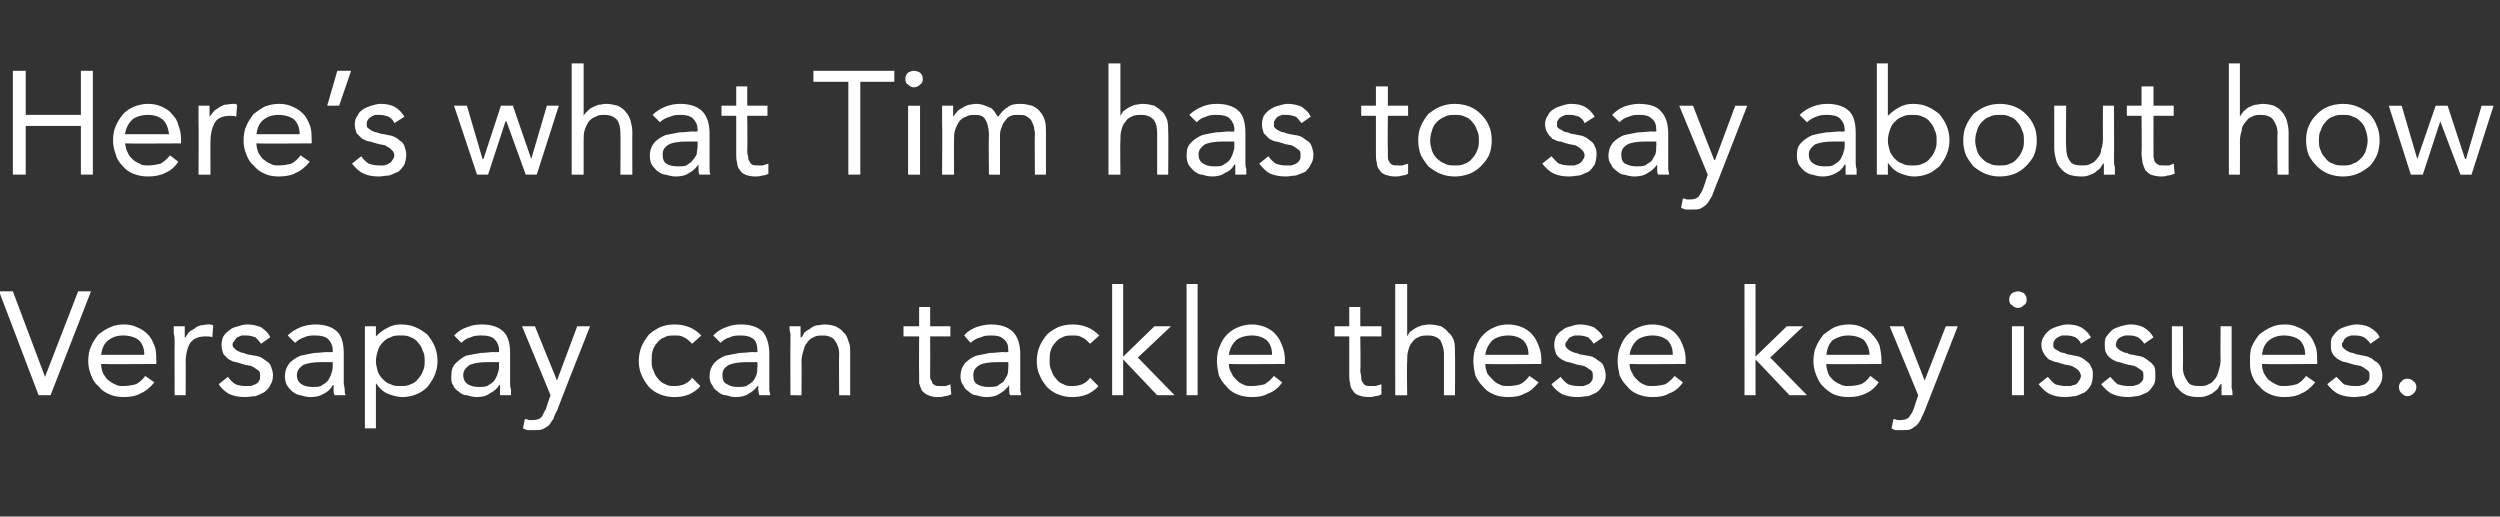 <?xml version="1.0" standalone="no"?><!DOCTYPE svg PUBLIC "-//W3C//DTD SVG 1.1//EN" "http://www.w3.org/Graphics/SVG/1.1/DTD/svg11.dtd"><svg xmlns="http://www.w3.org/2000/svg" version="1.1" width="272px" height="56.2px" viewBox="0 -3 272 56.2" style="top:-3px"><rect x="0" y="-3" width="272" height="56.2" fill="#333333" stroke="none"/><desc>Here s what Tim has to say about how Versapay can tackle these key issues</desc><defs/><g id="Polygon64690"><path d="m-.1 28.7h1.5L4.9 38l3.6-9.3h1.4L5.5 40H4.2L-.1 28.7zm16.9 9.9c-.5.6-1 1-1.5 1.2c-.5.3-1.2.4-1.9.4c-.5 0-1.1-.1-1.5-.3c-.5-.2-.9-.5-1.2-.9c-.4-.3-.6-.7-.8-1.2c-.2-.5-.3-1-.3-1.5c0-.6.1-1.2.3-1.6c.2-.5.5-.9.8-1.3c.4-.3.8-.6 1.3-.8c.4-.2.9-.3 1.5-.3c.5 0 1 .1 1.4.3c.5.2.8.4 1.2.8c.3.3.5.7.7 1.2c.2.5.2 1 .2 1.6c.04.04 0 .4 0 .4c0 0-6.01.04-6 0c0 .4.1.7.2 1c.2.3.3.5.5.7c.3.2.5.4.8.5c.3.2.6.2.9.2c.6 0 1-.1 1.4-.2c.4-.2.7-.5 1-.9l1 .7zm-1.1-3c0-.7-.2-1.2-.6-1.6c-.4-.3-1-.5-1.7-.5c-.7 0-1.2.2-1.6.5c-.5.4-.7.9-.8 1.6h4.7zm3.3-1.3c0-.4 0-.7-.1-1v-.8h1.2v1.2h.1c0-.1.2-.3.3-.5c.2-.2.4-.3.6-.4c.2-.2.4-.3.7-.4c.3 0 .5-.1.9-.1h.2c.1 0 .2.1.3.1l-.1 1.3c-.2-.1-.4-.1-.7-.1c-.8 0-1.3.2-1.7.7c-.3.5-.5 1.2-.5 2.1c.02-.05 0 3.6 0 3.6H19s-.02-5.71 0-5.7zm5.8 3.7c.2.3.5.6.8.8c.3.1.6.2 1.1.2h.6c.2-.1.3-.1.5-.2c.2-.1.3-.2.4-.4c.1-.1.1-.3.1-.5c0-.2 0-.4-.1-.5c-.1-.1-.2-.2-.4-.3c-.1-.1-.3-.2-.5-.3c-.2 0-.4-.1-.6-.1l-1-.3c-.3 0-.6-.2-.8-.3c-.3-.2-.4-.4-.6-.6c-.1-.3-.2-.6-.2-1c0-.3.1-.7.2-.9c.2-.3.4-.5.7-.7c.2-.2.5-.3.9-.4c.3-.1.6-.2 1-.2c.5 0 1 .1 1.5.3c.4.3.8.6 1 1.1l-1 .7c-.2-.3-.4-.5-.6-.7c-.3-.1-.6-.2-1-.2h-.5c-.2.1-.3.1-.5.2c-.1.1-.2.2-.3.4c-.1.1-.2.2-.2.4c0 .2.1.3.2.4c.1.1.2.2.4.3c.2.1.4.2.6.2c.2.1.5.2.7.2c.4.1.7.1 1 .2c.3.1.5.3.8.5c.2.1.4.3.5.6c.1.3.2.6.2.9c0 .5-.1.8-.3 1.1c-.1.3-.4.6-.7.8c-.2.1-.6.3-.9.4c-.4 0-.7.1-1.1.1c-.7 0-1.2-.1-1.7-.3c-.4-.2-.9-.6-1.2-1.1l1-.8zm6.5-4.5c.4-.4.9-.7 1.4-.9c.5-.2 1.1-.3 1.6-.3c1.1 0 1.9.3 2.4.8c.5.5.7 1.3.7 2.4v3.2c0 .2.1.4.1.7c0 .2 0 .4.1.6h-1.2c-.1-.2-.1-.4-.1-.6v-.5h-.1c-.2.4-.5.7-.9.9c-.5.3-.9.4-1.5.4c-.4 0-.8-.1-1.1-.2c-.3 0-.6-.2-.9-.4c-.2-.2-.4-.4-.6-.7c-.1-.2-.2-.6-.2-.9c0-.7.2-1.1.5-1.5c.3-.3.7-.6 1.2-.8c.4-.1 1-.2 1.5-.3c.5 0 1.1-.1 1.5-.1c.01.04.5 0 .5 0v-.2c0-.5-.2-.9-.5-1.2c-.3-.3-.8-.4-1.4-.4c-.4 0-.8 0-1.2.2c-.3.1-.7.3-1 .6l-.8-.8zm3.6 2.9c-.8 0-1.4.1-1.9.3c-.4.3-.7.6-.7 1.1c0 .5.2.8.5 1c.3.2.7.3 1.2.3c.3 0 .7 0 .9-.1c.3-.2.5-.3.7-.5c.2-.2.3-.5.4-.7c.1-.3.2-.6.2-.9v-.5h-1.3zm4.8-3.9h1.2v1.1s.04 0 0 0c.4-.4.8-.7 1.2-.9c.5-.3 1-.4 1.5-.4c.6 0 1.2.1 1.6.3c.5.2.9.5 1.3.8c.3.4.6.8.8 1.3c.2.5.3 1 .3 1.6c0 .5-.1 1-.3 1.5c-.2.5-.5.9-.8 1.3c-.3.3-.7.6-1.2.8c-.5.2-1 .3-1.5.3c-.6 0-1.2-.2-1.7-.4c-.6-.3-.9-.7-1.2-1.1c.04-.03 0 0 0 0v4.9h-1.2V32.5zm1.2 3.8c0 .4.1.7.2 1.1c.1.3.3.6.5.8c.3.3.5.5.9.6c.3.2.7.2 1.1.2c.4 0 .7 0 1.1-.2c.3-.1.6-.3.8-.6c.2-.2.4-.5.5-.8c.2-.4.2-.7.2-1.1c0-.4 0-.8-.2-1.1c-.1-.4-.3-.7-.5-.9c-.2-.3-.5-.5-.8-.6c-.4-.2-.7-.2-1.1-.2c-.4 0-.8 0-1.1.2c-.4.1-.6.3-.9.6c-.2.2-.4.5-.5.9c-.1.3-.2.7-.2 1.1zm8.5-2.8c.4-.4.8-.7 1.4-.9c.5-.2 1-.3 1.6-.3c1.1 0 1.9.3 2.4.8c.5.5.7 1.3.7 2.4v3.2c0 .2 0 .4.1.7v.6h-1.2v-1.1h-.1c-.2.4-.6.7-1 .9c-.4.3-.9.4-1.4.4c-.4 0-.8-.1-1.1-.2c-.4 0-.7-.2-.9-.4c-.3-.2-.5-.4-.6-.7c-.2-.2-.2-.6-.2-.9c0-.7.1-1.1.5-1.5c.3-.3.7-.6 1.1-.8c.5-.1 1-.2 1.6-.3c.5 0 1-.1 1.5-.1c-.01.04.5 0 .5 0c0 0-.03-.18 0-.2c0-.5-.2-.9-.5-1.2c-.3-.3-.8-.4-1.4-.4c-.4 0-.8 0-1.2.2c-.4.1-.7.3-1 .6l-.8-.8zm3.6 2.9c-.8 0-1.4.1-1.9.3c-.4.3-.7.6-.7 1.1c0 .5.2.8.5 1c.3.2.7.3 1.2.3c.3 0 .6 0 .9-.1c.3-.2.5-.3.7-.5c.2-.2.3-.5.4-.7c.1-.3.2-.6.2-.9c-.03-.02 0-.5 0-.5H53zm7.6 5.3c-.2.3-.3.6-.4.9c-.2.2-.3.5-.5.7c-.2.1-.4.3-.7.4c-.2.1-.6.1-.9.1h-.6c-.2 0-.4-.1-.6-.2l.2-1c.1 0 .3 0 .4.1h.5c.4 0 .7-.1.9-.3c.2-.3.3-.6.5-.9c-.02-.04.5-1.5.5-1.5l-3.1-7.5h1.4l2.4 5.9l2.2-5.9h1.4s-3.64 9.21-3.6 9.2zm14.7-7.3c-.3-.3-.6-.6-.9-.7c-.3-.2-.6-.2-1-.2c-.4 0-.8 0-1.1.2c-.3.1-.6.3-.8.6c-.2.2-.4.5-.5.9c-.1.3-.1.7-.1 1.1c0 .3 0 .7.2 1c.1.4.3.7.5.9c.2.3.5.5.8.6c.3.2.6.2 1 .2c.8 0 1.5-.3 1.9-.9l.9.9c-.3.4-.8.7-1.2.9c-.5.2-1 .3-1.6.3c-.6 0-1.1-.1-1.6-.3c-.5-.2-.9-.5-1.2-.8c-.3-.4-.6-.8-.8-1.3c-.2-.4-.3-1-.3-1.5c0-.6.1-1.1.3-1.6c.2-.5.5-.9.8-1.3c.3-.3.8-.6 1.2-.8c.5-.2 1-.3 1.6-.3c.6 0 1.1.1 1.6.3c.5.2.9.5 1.3.9l-1 .9zm2.3-.9c.4-.4.8-.7 1.4-.9c.5-.2 1-.3 1.6-.3c1.1 0 1.9.3 2.4.8c.4.5.7 1.3.7 2.4v3.9c0 .2.1.4.1.6h-1.2c0-.2-.1-.4-.1-.6v-.5c-.3.4-.6.7-1 .9c-.4.3-.9.4-1.5.4c-.4 0-.7-.1-1-.2c-.4 0-.7-.2-.9-.4c-.3-.2-.5-.4-.6-.7c-.2-.2-.3-.6-.3-.9c0-.7.2-1.1.5-1.5c.3-.3.7-.6 1.2-.8c.5-.1 1-.2 1.6-.3c.5 0 1-.1 1.5-.1c-.03.04.4 0 .4 0c0 0 .05-.18 0-.2c0-.5-.1-.9-.4-1.2c-.4-.3-.8-.4-1.4-.4c-.4 0-.8 0-1.2.2c-.4.1-.7.3-1 .6l-.8-.8zm3.6 2.9c-.8 0-1.4.1-1.9.3c-.5.3-.7.6-.7 1.1c0 .5.1.8.5 1c.3.2.7.3 1.1.3c.4 0 .7 0 1-.1c.3-.2.5-.3.7-.5c.2-.2.3-.5.4-.7c.1-.3.1-.6.1-.9c.05-.02 0-.5 0-.5h-1.2zm4.8-2.1v-1c-.1-.3-.1-.5-.1-.8h1.2v1.2h.1c.1-.1.2-.3.3-.5c.2-.2.4-.3.6-.4c.2-.2.4-.3.7-.4c.3 0 .6-.1.9-.1c.5 0 .9.1 1.2.2c.4.2.7.4.9.7c.3.2.4.6.5.9c.2.4.2.8.2 1.3v4.6h-1.2s-.04-4.5 0-4.5c0-.6-.2-1.1-.5-1.5c-.2-.3-.7-.5-1.2-.5c-.5 0-.8 0-1.1.2c-.3.1-.5.3-.7.6c-.2.2-.3.5-.4.9c-.1.3-.2.7-.2 1.2c.03-.05 0 3.6 0 3.6H86s-.02-5.71 0-5.7zm17.4-.7h-2.2s.02 3.71 0 3.7v.7c0 .2.1.4.2.5c0 .2.1.3.3.4c.1.1.4.1.6.1h.6c.2-.1.4-.1.5-.2l.1 1.1c-.2.1-.5.2-.7.2c-.3.1-.5.1-.8.1c-.4 0-.8-.1-1-.2c-.3-.1-.5-.3-.7-.5c-.1-.2-.2-.5-.3-.8v-1c-.03-.02 0-4.1 0-4.1h-1.7v-1.1h1.7v-2.1h1.2v2.1h2.2v1.1zm1.5-.1c.3-.4.8-.7 1.3-.9c.6-.2 1.1-.3 1.6-.3c1.1 0 1.9.3 2.4.8c.5.5.8 1.3.8 2.4v3.9c0 .2.1.4.1.6h-1.2c-.1-.2-.1-.4-.1-.6v-.5c-.3.4-.6.7-1 .9c-.4.3-.9.4-1.5.4c-.4 0-.7-.1-1.1-.2c-.3 0-.6-.2-.8-.4c-.3-.2-.5-.4-.6-.7c-.2-.2-.3-.6-.3-.9c0-.7.2-1.1.5-1.5c.3-.3.7-.6 1.2-.8l1.5-.3c.6 0 1.1-.1 1.5-.1c.05.04.5 0 .5 0c0 0 .03-.18 0-.2c0-.5-.1-.9-.5-1.2c-.3-.3-.7-.4-1.3-.4c-.4 0-.8 0-1.2.2c-.4.1-.8.3-1.1.6l-.7-.8zm3.6 2.9c-.8 0-1.5.1-1.9.3c-.5.3-.7.6-.7 1.1c0 .5.1.8.4 1c.4.2.7.3 1.2.3c.4 0 .7 0 1-.1c.2-.2.5-.3.7-.5c.1-.2.3-.5.4-.7c.1-.3.1-.6.1-.9c.03-.02 0-.5 0-.5h-1.2zm10.1-2c-.3-.3-.6-.6-.9-.7c-.3-.2-.6-.2-1-.2c-.4 0-.8 0-1.1.2c-.3.1-.6.3-.8.6c-.2.2-.4.5-.5.9c-.1.3-.1.7-.1 1.1c0 .3 0 .7.2 1c.1.4.3.7.5.9c.2.3.5.5.8.6c.3.2.6.2 1 .2c.8 0 1.5-.3 1.9-.9l.9.9c-.3.4-.8.7-1.2.9c-.5.2-1.1.3-1.6.3c-.6 0-1.1-.1-1.6-.3c-.5-.2-.9-.5-1.2-.8c-.3-.4-.6-.8-.8-1.3c-.2-.4-.3-1-.3-1.5c0-.6.1-1.1.3-1.6c.2-.5.5-.9.8-1.3c.3-.3.8-.6 1.2-.8c.5-.2 1-.3 1.6-.3c.6 0 1.1.1 1.6.3c.5.2.9.5 1.3.9l-1 .9zm2.4-6.5h1.2v7.9l3.4-3.3h1.8l-3.6 3.4l4 4.1h-1.9l-3.7-3.9v3.9H121V27.9zm8.1 0h1.2V40h-1.2V27.9zm10.4 10.7c-.4.6-.9 1-1.5 1.2c-.5.3-1.1.4-1.8.4c-.6 0-1.1-.1-1.6-.3c-.5-.2-.9-.5-1.2-.9c-.3-.3-.6-.7-.8-1.2c-.1-.5-.2-1-.2-1.5c0-.6.1-1.2.3-1.6c.2-.5.4-.9.8-1.3c.3-.3.7-.6 1.2-.8c.5-.2 1-.3 1.5-.3c.5 0 1 .1 1.5.3c.4.2.8.4 1.1.8c.3.3.5.7.7 1.2c.2.5.3 1 .3 1.6c-.03.04 0 .4 0 .4c0 0-6.07.04-6.1 0c0 .4.1.7.3 1c.1.3.3.5.5.7c.2.2.4.4.7.5c.3.2.6.2 1 .2c.5 0 1-.1 1.4-.2c.3-.2.7-.5 1-.9l.9.7zm-1.1-3c0-.7-.2-1.2-.6-1.6c-.4-.3-.9-.5-1.6-.5c-.7 0-1.3.2-1.7.5c-.4.4-.7.9-.8 1.6h4.7zm11.9-2H148s.05 3.71 0 3.7c0 .3.1.5.1.7c0 .2 0 .4.1.5c.1.2.2.3.3.4c.2.1.4.1.7.1h.5c.2-.1.4-.1.6-.2v1.1c-.2.1-.4.2-.7.2c-.3.1-.5.1-.7.1c-.5 0-.8-.1-1.1-.2c-.3-.1-.5-.3-.6-.5c-.2-.2-.3-.5-.3-.8c-.1-.3-.1-.6-.1-1v-4.1h-1.6v-1.1h1.6v-2.1h1.2v2.1h2.3v1.1zm1.5-5.7h1.3v5.7s-.01-.05 0 0c.1-.2.2-.3.3-.5c.2-.1.4-.3.6-.4c.2-.1.4-.2.7-.3c.2 0 .5-.1.8-.1c.5 0 .9.1 1.3.2c.3.2.6.4.8.7c.3.2.5.6.6.9c.1.4.1.8.1 1.3c.03-.02 0 4.6 0 4.6h-1.2v-4.5c0-.6-.2-1.1-.4-1.5c-.3-.3-.7-.5-1.3-.5c-.4 0-.8 0-1.1.2c-.3.1-.5.3-.7.6c-.2.2-.3.5-.4.9c-.1.3-.1.7-.1 1.2c-.05-.05 0 3.6 0 3.6h-1.3V27.9zm15.6 10.7c-.5.6-.9 1-1.5 1.2c-.5.3-1.1.4-1.8.4c-.6 0-1.2-.1-1.6-.3c-.5-.2-.9-.5-1.2-.9c-.3-.3-.6-.7-.8-1.2c-.1-.5-.2-1-.2-1.5c0-.6.1-1.2.3-1.6c.2-.5.4-.9.8-1.3c.3-.3.7-.6 1.2-.8c.4-.2 1-.3 1.5-.3c.5 0 1 .1 1.5.3c.4.2.8.4 1.1.8c.3.3.5.7.7 1.2c.2.5.3 1 .3 1.6c-.04.04 0 .4 0 .4c0 0-6.09.04-6.1 0c0 .4.1.7.2 1c.2.3.4.5.6.7c.2.2.4.4.7.5c.3.2.6.2 1 .2c.5 0 1-.1 1.3-.2c.4-.2.7-.5 1-.9l1 .7zm-1.1-3c0-.7-.2-1.2-.6-1.6c-.4-.3-.9-.5-1.6-.5c-.7 0-1.3.2-1.7.5c-.4.4-.7.9-.8 1.6h4.7zm3.5 2.4c.2.3.5.6.8.8c.3.1.6.2 1.1.2h.6c.2-.1.3-.1.5-.2c.2-.1.3-.2.4-.4c.1-.1.1-.3.1-.5c0-.2 0-.4-.1-.5c-.1-.1-.2-.2-.4-.3c-.1-.1-.3-.2-.5-.3c-.2 0-.4-.1-.6-.1l-1-.3c-.3 0-.6-.2-.8-.3c-.3-.2-.5-.4-.6-.6c-.1-.3-.2-.6-.2-1c0-.3.1-.7.2-.9c.2-.3.4-.5.7-.7c.2-.2.5-.3.9-.4c.3-.1.6-.2 1-.2c.5 0 1 .1 1.5.3c.4.3.8.6 1 1.1l-1 .7c-.2-.3-.4-.5-.6-.7c-.3-.1-.6-.2-1-.2h-.5c-.2.1-.3.1-.5.2c-.1.1-.2.2-.3.4c-.1.1-.2.2-.2.4c0 .2.1.3.2.4c.1.1.2.2.4.3c.2.1.4.2.6.2c.2.1.5.2.7.2c.4.1.7.1 1 .2c.3.1.5.3.8.5c.2.1.4.3.5.6c.1.3.2.6.2.9c0 .5-.1.8-.3 1.1c-.2.3-.4.6-.7.8c-.2.1-.6.3-.9.4c-.4 0-.7.1-1.1.1c-.7 0-1.2-.1-1.7-.3c-.4-.2-.9-.6-1.2-1.1l1-.8zm13.3.6c-.4.6-.9 1-1.5 1.2c-.5.3-1.1.4-1.8.4c-.6 0-1.1-.1-1.6-.3c-.5-.2-.9-.5-1.2-.9c-.3-.3-.6-.7-.8-1.2c-.1-.5-.2-1-.2-1.5c0-.6.1-1.2.3-1.6c.2-.5.4-.9.8-1.3c.3-.3.7-.6 1.2-.8c.5-.2 1-.3 1.5-.3c.5 0 1 .1 1.5.3c.4.2.8.4 1.1.8c.3.3.5.7.7 1.2c.2.5.3 1 .3 1.6c-.03.04 0 .4 0 .4c0 0-6.07.04-6.1 0c0 .4.1.7.3 1c.1.3.3.5.5.7c.2.2.4.4.7.5c.3.2.6.2 1 .2c.5 0 1-.1 1.4-.2c.3-.2.7-.5 1-.9l.9.7zm-1.1-3c0-.7-.2-1.2-.6-1.6c-.4-.3-.9-.5-1.6-.5c-.7 0-1.3.2-1.7.5c-.4.4-.7.9-.8 1.6h4.7zm7.8-7.7h1.2v7.9l3.4-3.3h1.8l-3.6 3.4l4 4.1h-1.9l-3.7-3.9v3.9h-1.2V27.9zm14.6 10.7c-.4.6-.9 1-1.4 1.2c-.6.3-1.2.4-1.9.4c-.6 0-1.1-.1-1.6-.3c-.4-.2-.8-.5-1.2-.9c-.3-.3-.5-.7-.7-1.2c-.2-.5-.3-1-.3-1.5c0-.6.1-1.2.3-1.6c.2-.5.5-.9.8-1.3c.4-.3.8-.6 1.2-.8c.5-.2 1-.3 1.6-.3c.5 0 1 .1 1.4.3c.4.2.8.4 1.1.8c.3.3.6.7.8 1.2c.1.5.2 1 .2 1.6c.02.04 0 .4 0 .4c0 0-6.03.04-6 0c0 .4.1.7.2 1c.1.3.3.5.5.7c.2.2.5.4.8.5c.3.2.6.2.9.2c.6 0 1-.1 1.4-.2c.4-.2.7-.5 1-.9l.9.7zm-1-3c0-.7-.3-1.2-.6-1.6c-.4-.3-1-.5-1.7-.5c-.7 0-1.2.2-1.7.5c-.4.4-.6.9-.7 1.6h4.7zm6 6.1c-.1.3-.3.6-.4.9c-.1.2-.3.5-.5.7c-.2.1-.4.3-.6.4c-.3.1-.6.1-1 .1h-.6c-.2 0-.3-.1-.5-.2l.2-1c.1 0 .2 0 .4.1h.4c.4 0 .7-.1.9-.3c.2-.3.4-.6.5-.9l.5-1.5l-3.1-7.5h1.5l2.3 5.9l2.3-5.9h1.3s-3.59 9.21-3.6 9.2zm9.5-9.2h1.3v7.5h-1.3v-7.5zm-.3-2.9c0-.3.1-.5.3-.7c.2-.1.4-.2.7-.2c.2 0 .4.1.6.2c.2.2.3.4.3.7c0 .3-.1.5-.3.6c-.2.2-.4.3-.6.3c-.3 0-.5-.1-.7-.3c-.2-.1-.3-.3-.3-.6zm4.2 8.4c.3.3.5.6.8.8c.3.1.7.2 1.1.2h.6c.2-.1.4-.1.6-.2c.1-.1.2-.2.3-.4c.1-.1.2-.3.2-.5c0-.2-.1-.4-.2-.5c0-.1-.2-.2-.3-.3c-.2-.1-.3-.2-.5-.3c-.2 0-.4-.1-.6-.1c-.4-.1-.7-.2-1-.3c-.3 0-.6-.2-.9-.3c-.2-.2-.4-.4-.5-.6c-.2-.3-.3-.6-.3-1c0-.3.1-.7.3-.9c.1-.3.4-.5.6-.7c.3-.2.6-.3.9-.4c.3-.1.7-.2 1-.2c.6 0 1.1.1 1.5.3c.5.3.8.6 1.1 1.1l-1.1.7c-.1-.3-.3-.5-.6-.7c-.2-.1-.6-.2-.9-.2h-.6c-.1.1-.3.1-.4.2c-.2.1-.3.2-.4.4c-.1.1-.1.2-.1.4c0 .2 0 .3.1.4c.1.1.3.2.5.3c.1.1.3.2.6.2c.2.1.4.2.7.2c.3.1.6.1.9.2c.3.1.6.3.8.5c.2.1.4.3.5.6c.2.3.2.6.2.9c0 .5-.1.8-.2 1.1c-.2.3-.4.6-.7.8c-.3.1-.6.3-1 .4c-.3 0-.7.1-1.1.1c-.6 0-1.2-.1-1.6-.3c-.5-.2-.9-.6-1.3-1.1l1-.8zm6.8 0c.3.3.5.6.8.8c.3.1.7.2 1.2.2h.5c.2-.1.4-.1.6-.2c.1-.1.3-.2.4-.4c.1-.1.1-.3.1-.5c0-.2 0-.4-.1-.5c-.1-.1-.2-.2-.4-.3c-.1-.1-.3-.2-.5-.3c-.2 0-.4-.1-.6-.1c-.4-.1-.7-.2-1-.3c-.3 0-.6-.2-.8-.3c-.3-.2-.5-.4-.6-.6c-.2-.3-.2-.6-.2-1c0-.3 0-.7.2-.9c.2-.3.4-.5.6-.7c.3-.2.6-.3.9-.4c.4-.1.7-.2 1.1-.2c.5 0 1 .1 1.4.3c.5.3.8.6 1.1 1.1l-1 .7c-.2-.3-.4-.5-.7-.7c-.2-.1-.5-.2-.9-.2h-.5c-.2.1-.4.1-.5.2c-.2.1-.3.2-.4.4c0 .1-.1.2-.1.4c0 .2.1.3.2.4c.1.1.2.2.4.3c.2.1.4.2.6.2c.2.1.4.2.7.2c.3.1.6.1.9.2c.3.1.6.3.8.5c.2.1.4.3.6.6c.1.3.1.6.1.9c0 .5 0 .8-.2 1.1c-.2.3-.4.6-.7.8c-.3.1-.6.3-1 .4c-.3 0-.7.1-1 .1c-.7 0-1.2-.1-1.7-.3c-.5-.2-.9-.6-1.3-1.1l1-.8zm13.2.2v1c.1.3.1.6.1.8h-1.2v-1.2h-.1c-.1.1-.2.3-.3.5c-.2.2-.4.3-.6.5c-.2.1-.4.2-.7.3c-.3.1-.6.1-.9.1c-.5 0-.9-.1-1.2-.2c-.4-.2-.7-.4-.9-.7c-.3-.2-.4-.5-.5-.9c-.2-.4-.2-.8-.2-1.3v-4.6h1.2s.03 4.51 0 4.5c0 .6.2 1.1.5 1.5c.2.4.7.5 1.2.5c.5 0 .8 0 1.1-.2c.3-.1.5-.3.7-.6c.2-.2.3-.5.4-.9c.1-.3.2-.7.2-1.1c-.03-.04 0-3.7 0-3.7h1.2v5.7zm9.1.4c-.5.6-1 1-1.5 1.2c-.5.3-1.2.4-1.9.4c-.5 0-1.1-.1-1.5-.3c-.5-.2-.9-.5-1.2-.9c-.4-.3-.6-.7-.8-1.2c-.2-.5-.2-1-.2-1.5c0-.6 0-1.2.2-1.6c.2-.5.5-.9.8-1.3c.4-.3.8-.6 1.3-.8c.4-.2.9-.3 1.5-.3c.5 0 1 .1 1.4.3c.5.2.8.4 1.2.8c.3.3.5.7.7 1.2c.2.5.2 1 .2 1.6c.04.04 0 .4 0 .4c0 0-6.01.04-6 0c0 .4.1.7.2 1c.2.3.3.5.5.7c.3.2.5.4.8.5c.3.2.6.2.9.2c.6 0 1-.1 1.4-.2c.4-.2.7-.5 1-.9l1 .7zm-1.1-3c0-.7-.2-1.2-.6-1.6c-.4-.3-1-.5-1.7-.5c-.7 0-1.2.2-1.6.5c-.5.4-.7.9-.8 1.6h4.7zm3.4 2.4l.8.8c.3.1.7.2 1.2.2h.5c.2-.1.4-.1.6-.2c.1-.1.3-.2.4-.4c.1-.1.1-.3.1-.5c0-.2 0-.4-.1-.5c-.1-.1-.2-.2-.4-.3c-.1-.1-.3-.2-.5-.3c-.2 0-.4-.1-.6-.1l-1-.3c-.3 0-.6-.2-.8-.3c-.3-.2-.5-.4-.6-.6c-.2-.3-.2-.6-.2-1c0-.3 0-.7.2-.9c.2-.3.4-.5.6-.7c.3-.2.6-.3.9-.4c.4-.1.7-.2 1.1-.2c.5 0 1 .1 1.4.3c.5.3.9.6 1.1 1.1l-1 .7c-.2-.3-.4-.5-.7-.7c-.2-.1-.5-.2-.9-.2h-.5c-.2.1-.4.1-.5.2c-.1.1-.3.2-.3.4c-.1.1-.2.2-.2.4c0 .2.1.3.2.4c.1.1.2.2.4.3c.2.1.4.2.6.2c.2.1.5.2.7.2c.3.1.6.1.9.2c.3.1.6.3.8.5c.3.1.4.3.6.6c.1.3.2.6.2.9c0 .5-.1.8-.3 1.1c-.2.3-.4.6-.7.8c-.3.1-.6.3-.9.4c-.4 0-.8.1-1.1.1c-.7 0-1.2-.1-1.7-.3c-.5-.2-.9-.6-1.3-1.1l1-.8zm7.7.2c.3 0 .5.1.7.3c.2.1.3.4.3.6c0 .3-.1.5-.3.7c-.2.2-.4.3-.7.3c-.2 0-.4-.1-.6-.3c-.2-.2-.3-.4-.3-.7c0-.2.1-.5.3-.6c.1-.2.4-.3.6-.3z" stroke="none" fill="#ffffff"/></g><g id="Polygon64689"><path d="m1.4 4.7h1.4v4.8h6V4.7h1.3V16H8.8v-5.3h-6v5.3H1.4V4.7zm18 9.9c-.4.6-.9 1-1.4 1.2c-.6.3-1.2.4-1.9.4c-.6 0-1.1-.1-1.6-.3c-.5-.2-.9-.5-1.2-.9c-.3-.3-.6-.7-.7-1.2c-.2-.5-.3-1-.3-1.5c0-.6.1-1.2.3-1.6c.2-.5.5-.9.8-1.3c.3-.3.7-.6 1.2-.8c.5-.2 1-.3 1.5-.3c.6 0 1 .1 1.5.3c.4.2.8.4 1.1.8c.3.3.6.7.7 1.2c.2.5.3 1 .3 1.6v.4s-6.05.04-6.1 0c.1.4.1.7.3 1c.1.3.3.5.5.7c.2.2.5.4.8.5c.2.2.6.2.9.2c.5 0 1-.1 1.4-.2c.3-.2.7-.5 1-.9l.9.7zm-1-3c-.1-.7-.3-1.2-.7-1.6c-.4-.3-.9-.5-1.6-.5c-.7 0-1.3.2-1.7.5c-.4.4-.7.9-.8 1.6h4.8zm3.2-1.3V8.5h1.2v1.2c.1-.1.2-.3.4-.5c.1-.2.3-.3.5-.4c.2-.2.5-.3.7-.4c.3 0 .6-.1.9-.1h.3c.1 0 .1.1.2.1l-.1 1.3c-.2-.1-.4-.1-.6-.1c-.8 0-1.4.2-1.7.7c-.3.5-.5 1.2-.5 2.1c-.02-.05 0 3.6 0 3.6h-1.3s.03-5.71 0-5.7zm12.1 4.3c-.5.6-1 1-1.5 1.2c-.5.3-1.2.4-1.9.4c-.6 0-1.1-.1-1.5-.3c-.5-.2-.9-.5-1.2-.9c-.4-.3-.6-.7-.8-1.2c-.2-.5-.3-1-.3-1.5c0-.6.1-1.2.3-1.6c.2-.5.5-.9.8-1.3c.4-.3.8-.6 1.2-.8c.5-.2 1-.3 1.6-.3c.5 0 1 .1 1.4.3c.5.2.8.4 1.2.8c.3.3.5.7.7 1.2c.2.5.2 1 .2 1.6c.04.04 0 .4 0 .4c0 0-6.01.04-6 0c0 .4.1.7.2 1c.2.3.3.5.5.7c.3.2.5.4.8.5c.3.2.6.2.9.2c.6 0 1-.1 1.4-.2c.4-.2.7-.5 1-.9l1 .7zm-1.1-3c0-.7-.2-1.2-.6-1.6c-.4-.3-1-.5-1.7-.5c-.7 0-1.2.2-1.6.5c-.5.4-.7.9-.8 1.6h4.7zm4.3-3.1h-1.3l1.1-3.8h1.5l-1.3 3.8zm2.4 5.5c.2.3.5.6.8.8c.3.1.7.2 1.1.2h.6c.2-.1.4-.1.5-.2c.2-.1.3-.2.4-.4c.1-.1.2-.3.2-.5c0-.2-.1-.4-.2-.5l-.3-.3c-.2-.1-.4-.2-.5-.3c-.2 0-.4-.1-.6-.1c-.4-.1-.7-.2-1-.3c-.4 0-.6-.2-.9-.3l-.6-.6c-.1-.3-.2-.6-.2-1c0-.3.1-.7.3-.9c.1-.3.3-.5.6-.7c.3-.2.6-.3.9-.4c.3-.1.7-.2 1-.2c.6 0 1.1.1 1.5.3c.5.3.8.6 1.1 1.1l-1.1.7c-.1-.3-.3-.5-.6-.7c-.3-.1-.6-.2-1-.2h-.5c-.2.1-.3.1-.4.2c-.2.1-.3.2-.4.4c-.1.1-.1.2-.1.4c0 .2 0 .3.1.4c.1.1.3.2.4.3c.2.1.4.2.6.2c.3.1.5.2.8.2c.3.1.6.1.9.2c.3.1.6.3.8.5c.2.1.4.3.5.6c.1.3.2.6.2.9c0 .5-.1.8-.2 1.1c-.2.3-.4.6-.7.8c-.3.1-.6.3-1 .4c-.3 0-.7.1-1.1.1c-.6 0-1.2-.1-1.6-.3c-.5-.2-.9-.6-1.3-1.1l1-.8zm19.1 2h-1.2l-2.1-5.8h-.1L53.1 16h-1.2l-2.5-7.5h1.4l1.7 5.8h.1l1.9-5.8h1.3l2 5.8l1.7-5.8h1.3L58.4 16zm3.8-12.1h1.3v5.7s.03-.05 0 0c.1-.2.2-.3.4-.5c.1-.1.3-.3.5-.4c.2-.1.5-.2.7-.3c.3 0 .5-.1.8-.1c.5 0 .9.1 1.3.2c.4.2.7.4.9.7c.2.2.4.6.5.9c.1.4.2.8.2 1.3c-.02-.02 0 4.6 0 4.6h-1.3s.03-4.5 0-4.5c0-.6-.1-1.1-.4-1.5c-.3-.3-.7-.5-1.3-.5c-.4 0-.7 0-1 .2c-.3.1-.6.3-.8.6c-.1.2-.3.5-.4.9c-.1.3-.1.7-.1 1.2v3.6h-1.3V3.9zM71 9.5c.4-.4.9-.7 1.4-.9c.5-.2 1.1-.3 1.6-.3c1.1 0 1.9.3 2.4.8c.5.5.8 1.3.8 2.4v3.9c0 .2 0 .4.1.6h-1.2c-.1-.2-.1-.4-.1-.6v-.5c-.3.4-.6.7-1 .9c-.4.3-.9.4-1.5.4c-.4 0-.7-.1-1.1-.2c-.3 0-.6-.2-.9-.4c-.2-.2-.4-.4-.6-.7c-.1-.2-.2-.6-.2-.9c0-.7.2-1.1.5-1.5c.3-.3.7-.6 1.2-.8l1.5-.3c.6 0 1.1-.1 1.5-.1c.03.04.5 0 .5 0v-.2c0-.5-.2-.9-.5-1.2c-.3-.3-.8-.4-1.3-.4c-.4 0-.8 0-1.2.2c-.4.1-.8.3-1.1.6l-.8-.8zm3.7 2.9c-.8 0-1.5.1-1.9.3c-.5.3-.7.6-.7 1.1c0 .5.1.8.4 1c.3.2.7.3 1.2.3c.4 0 .7 0 1-.1c.2-.2.5-.3.6-.5c.2-.2.4-.5.5-.7c0-.3.1-.6.1-.9v-.5h-1.2zm8.8-2.8h-2.2s.04 3.71 0 3.7c0 .3 0 .5.1.7c0 .2 0 .4.1.5c.1.2.2.3.3.4c.2.1.4.1.7.1h.5c.2-.1.4-.1.6-.2v1.1c-.2.1-.4.2-.7.2c-.3.1-.5.1-.7.1c-.5 0-.9-.1-1.1-.2c-.3-.1-.5-.3-.6-.5c-.2-.2-.3-.5-.3-.8c-.1-.3-.1-.6-.1-1V9.6h-1.6V8.5h1.6V6.4h1.2v2.1h2.2v1.1zm13.8-3.7h-3.7V16h-1.3V5.9h-3.8V4.7h8.8v1.2zm1.5 2.6h1.3v7.5h-1.3V8.5zm-.3-2.9c0-.3.1-.5.3-.7c.2-.1.4-.2.6-.2c.3 0 .5.1.7.2c.2.2.3.4.3.7c0 .3-.1.5-.3.6c-.2.2-.4.3-.7.3c-.2 0-.4-.1-.6-.3c-.2-.1-.3-.3-.3-.6zm4 4.7V8.5h1.2v1.2c.1-.1.2-.3.4-.5c.1-.2.3-.3.5-.4c.3-.2.5-.3.8-.4c.2 0 .5-.1.8-.1c.4 0 .8.1 1 .2c.3.1.5.2.7.3c.2.2.3.3.4.5c.1.2.2.3.3.4c.3-.4.6-.8 1-1c.3-.3.8-.4 1.4-.4c.5 0 .9.1 1.3.2c.4.2.7.4.9.7c.2.2.4.6.5 1c.1.3.1.8.1 1.3v4.5h-1.2s-.04-4.48 0-4.5c0-.2-.1-.5-.1-.7c-.1-.3-.2-.5-.3-.7c-.1-.2-.3-.3-.6-.5c-.2-.1-.5-.1-.9-.1c-.2 0-.5 0-.7.1c-.3.1-.5.3-.6.5c-.2.2-.3.4-.4.7c-.1.2-.2.5-.2.9v4.3h-1.2s-.05-4.24 0-4.2c0-.9-.2-1.5-.4-1.8c-.2-.4-.6-.5-1.1-.5c-.4 0-.7 0-1 .2c-.3.1-.6.3-.8.6c-.1.2-.3.5-.4.9c-.1.3-.1.7-.1 1.2c-.01-.05 0 3.6 0 3.6h-1.3s.04-5.71 0-5.7zm18.1-6.4h1.3v5.7s0-.05 0 0c.1-.2.2-.3.3-.5c.2-.1.4-.3.6-.4c.2-.1.4-.2.7-.3c.2 0 .5-.1.8-.1c.5 0 .9.1 1.3.2c.3.2.6.4.9.7c.2.2.4.6.5.9c.1.4.1.8.1 1.3c.04-.02 0 4.6 0 4.6h-1.2v-4.5c0-.6-.1-1.1-.4-1.5c-.3-.3-.7-.5-1.3-.5c-.4 0-.8 0-1.1.2c-.3.1-.5.3-.7.6c-.2.2-.3.5-.4.9c-.1.3-.1.7-.1 1.2c-.04-.05 0 3.6 0 3.6h-1.3V3.9zm8.8 5.6c.4-.4.9-.7 1.4-.9c.5-.2 1-.3 1.6-.3c1.1 0 1.9.3 2.4.8c.5.5.7 1.3.7 2.4v3.2c0 .2 0 .4.1.7v.6h-1.2v-1.1h-.1c-.2.4-.5.7-1 .9c-.4.3-.9.4-1.4.4c-.4 0-.8-.1-1.1-.2c-.4 0-.6-.2-.9-.4c-.2-.2-.4-.4-.6-.7c-.1-.2-.2-.6-.2-.9c0-.7.1-1.1.5-1.5c.3-.3.7-.6 1.2-.8c.4-.1.9-.2 1.5-.3c.5 0 1-.1 1.5-.1c0 .04.5 0 .5 0c0 0-.02-.18 0-.2c0-.5-.2-.9-.5-1.2c-.3-.3-.8-.4-1.4-.4c-.4 0-.8 0-1.2.2c-.4.1-.7.3-1 .6l-.8-.8zm3.6 2.9c-.8 0-1.4.1-1.9.3c-.4.3-.7.6-.7 1.1c0 .5.2.8.5 1c.3.2.7.3 1.2.3c.3 0 .7 0 .9-.1c.3-.2.5-.3.7-.5c.2-.2.3-.5.4-.7c.1-.3.2-.6.2-.9c-.02-.02 0-.5 0-.5H133zm5 1.6c.2.3.5.6.8.8c.3.1.6.2 1.1.2h.6c.2-.1.4-.1.5-.2c.2-.1.3-.2.4-.4c.1-.1.1-.3.1-.5c0-.2 0-.4-.1-.5c-.1-.1-.2-.2-.4-.3c-.1-.1-.3-.2-.5-.3c-.2 0-.4-.1-.6-.1c-.3-.1-.6-.2-1-.3c-.3 0-.6-.2-.8-.3l-.6-.6c-.1-.3-.2-.6-.2-1c0-.3.1-.7.2-.9c.2-.3.4-.5.7-.7c.3-.2.5-.3.9-.4c.3-.1.7-.2 1-.2c.5 0 1 .1 1.5.3c.4.3.8.6 1 1.1l-1 .7c-.2-.3-.4-.5-.6-.7c-.3-.1-.6-.2-1-.2h-.5c-.2.1-.3.1-.5.2c-.1.1-.2.2-.3.4c-.1.1-.1.2-.1.4c0 .2 0 .3.1.4c.1.1.2.2.4.3c.2.1.4.2.6.2c.3.1.5.2.7.2c.4.1.7.1 1 .2c.3.1.5.3.8.5c.2.1.4.3.5.6c.1.3.2.6.2.9c0 .5-.1.8-.3 1.1c-.1.3-.4.6-.6.8c-.3.1-.7.3-1 .4c-.4 0-.7.1-1.1.1c-.6 0-1.2-.1-1.7-.3c-.4-.2-.8-.6-1.2-1.1l1-.8zm15.2-4.4H151s-.04 3.71 0 3.7v.7c0 .2 0 .4.1.5c.1.2.2.3.3.4c.2.1.4.1.7.1h.5c.2-.1.4-.1.6-.2v1.1c-.2.1-.4.2-.7.2c-.2.1-.5.1-.7.1c-.5 0-.8-.1-1.1-.2c-.3-.1-.5-.3-.6-.5c-.2-.2-.3-.5-.3-.8c-.1-.3-.1-.6-.1-1V9.6h-1.6V8.5h1.6V6.4h1.3v2.1h2.2v1.1zm1.1 2.7c0-.6.1-1.2.3-1.6c.2-.5.5-.9.8-1.3c.4-.3.8-.6 1.3-.8c.5-.2 1-.3 1.6-.3c.5 0 1.1.1 1.6.3c.5.2.9.5 1.2.8c.4.4.7.8.9 1.3c.2.4.3 1 .3 1.6c0 .5-.1 1.1-.3 1.6c-.2.4-.5.8-.9 1.2c-.3.3-.7.6-1.2.8c-.5.2-1.1.3-1.6.3c-.6 0-1.1-.1-1.6-.3c-.5-.2-.9-.5-1.3-.8c-.3-.4-.6-.8-.8-1.2c-.2-.5-.3-1.1-.3-1.6zm1.3 0c0 .4.1.7.2 1.1c.1.3.3.6.5.8c.3.3.6.5.9.6c.3.2.7.2 1.1.2c.4 0 .7 0 1.1-.2c.3-.1.6-.3.8-.6c.2-.2.4-.5.5-.8c.2-.4.2-.7.2-1.1c0-.4 0-.8-.2-1.1c-.1-.4-.3-.7-.5-.9c-.2-.3-.5-.5-.8-.6c-.4-.2-.7-.2-1.1-.2c-.4 0-.8 0-1.1.2c-.3.1-.6.3-.9.6c-.2.2-.4.5-.5.9c-.1.3-.2.7-.2 1.1zm13.2 1.7c.3.3.5.6.8.8c.3.1.7.2 1.1.2h.6c.2-.1.4-.1.5-.2c.2-.1.3-.2.4-.4c.1-.1.2-.3.2-.5c0-.2-.1-.4-.2-.5l-.3-.3c-.2-.1-.3-.2-.5-.3c-.2 0-.4-.1-.6-.1c-.4-.1-.7-.2-1-.3c-.4 0-.6-.2-.9-.3c-.2-.2-.4-.4-.5-.6c-.2-.3-.3-.6-.3-1c0-.3.1-.7.3-.9c.1-.3.3-.5.6-.7c.3-.2.6-.3.9-.4c.3-.1.7-.2 1-.2c.6 0 1.1.1 1.5.3c.5.3.8.6 1.1 1.1l-1.1.7c-.1-.3-.3-.5-.6-.7c-.3-.1-.6-.2-.9-.2h-.6c-.1.1-.3.1-.4.2c-.2.1-.3.2-.4.4c-.1.1-.1.2-.1.4c0 .2 0 .3.1.4c.1.1.3.2.5.3c.1.1.3.2.6.2c.2.1.4.2.7.2c.3.1.6.1.9.2c.3.1.6.3.8.5c.2.1.4.3.5.6c.2.3.2.6.2.9c0 .5-.1.8-.2 1.1c-.2.3-.4.6-.7.8c-.3.1-.6.3-1 .4c-.3 0-.7.1-1.1.1c-.6 0-1.2-.1-1.6-.3c-.5-.2-.9-.6-1.3-1.1l1-.8zm6.6-4.5c.4-.4.8-.7 1.3-.9c.6-.2 1.1-.3 1.6-.3c1.2 0 2 .3 2.4.8c.5.5.8 1.3.8 2.4v3.9c0 .2.1.4.1.6h-1.2c-.1-.2-.1-.4-.1-.6v-.5c-.3.4-.6.7-1 .9c-.4.3-.9.4-1.5.4c-.4 0-.7-.1-1.1-.2c-.3 0-.6-.2-.8-.4c-.3-.2-.5-.4-.6-.7c-.2-.2-.3-.6-.3-.9c0-.7.2-1.1.5-1.5c.3-.3.7-.6 1.2-.8l1.5-.3c.6 0 1.1-.1 1.6-.1c-.05.04.4 0 .4 0c0 0 .03-.18 0-.2c0-.5-.1-.9-.5-1.2c-.3-.3-.7-.4-1.3-.4c-.4 0-.8 0-1.2.2c-.4.1-.7.3-1 .6l-.8-.8zm3.6 2.9c-.8 0-1.5.1-1.9.3c-.5.3-.7.6-.7 1.1c0 .5.1.8.4 1c.4.2.8.3 1.2.3c.4 0 .7 0 1-.1c.2-.2.5-.3.7-.5c.1-.2.3-.5.4-.7c.1-.3.1-.6.1-.9c.03-.02 0-.5 0-.5H179zm7.5 5.3c-.1.3-.2.6-.4.9c-.1.2-.3.5-.5.7c-.1.1-.4.3-.6.4c-.3.1-.6.1-1 .1h-.5c-.2 0-.4-.1-.6-.2l.2-1c.1 0 .2 0 .4.1h.4c.4 0 .7-.1.9-.3c.2-.3.4-.6.5-.9c.04-.04.5-1.5.5-1.5l-3.1-7.5h1.5l2.3 5.9h.1l2.2-5.9h1.3s-3.58 9.21-3.6 9.2zm9.3-8.2c.4-.4.9-.7 1.4-.9c.5-.2 1.1-.3 1.6-.3c1.1 0 1.9.3 2.4.8c.5.5.7 1.3.7 2.4v3.2c0 .2 0 .4.1.7v.6h-1.2v-1.1h-.1c-.2.4-.5.7-.9.9c-.5.3-1 .4-1.5.4c-.4 0-.8-.1-1.1-.2c-.3 0-.6-.2-.9-.4c-.2-.2-.4-.4-.6-.7c-.1-.2-.2-.6-.2-.9c0-.7.1-1.1.5-1.5c.3-.3.7-.6 1.2-.8c.4-.1.9-.2 1.5-.3c.5 0 1.1-.1 1.5-.1c.01.04.5 0 .5 0v-.2c0-.5-.2-.9-.5-1.2c-.3-.3-.8-.4-1.4-.4c-.4 0-.8 0-1.2.2c-.3.1-.7.3-1 .6l-.8-.8zm3.6 2.9c-.8 0-1.4.1-1.9.3c-.4.3-.7.6-.7 1.1c0 .5.2.8.5 1c.3.2.7.3 1.2.3c.3 0 .7 0 .9-.1c.3-.2.5-.3.7-.5c.2-.2.3-.5.4-.7c.1-.3.2-.6.2-.9v-.5h-1.3zm4.8-8.5h1.2v5.7s.04 0 0 0c.4-.4.8-.7 1.2-.9c.5-.3 1-.4 1.5-.4c.6 0 1.2.1 1.6.3c.5.2.9.5 1.3.8c.3.4.6.8.8 1.3c.2.5.3 1 .3 1.6c0 .5-.1 1-.3 1.5c-.2.5-.5.9-.8 1.3c-.4.3-.7.6-1.2.8c-.5.2-1 .3-1.5.3c-.7 0-1.2-.2-1.7-.4c-.6-.3-.9-.7-1.2-1.1c.04-.03 0 0 0 0v1.3h-1.2V3.9zm1.2 8.4c0 .4.1.7.2 1.1c.1.3.3.6.5.8c.3.3.5.5.9.6c.3.2.7.2 1.1.2c.4 0 .7 0 1.1-.2c.3-.1.6-.3.8-.6c.2-.2.4-.5.5-.8c.2-.4.2-.7.2-1.1c0-.4 0-.8-.2-1.1c-.1-.4-.3-.7-.5-.9c-.2-.3-.5-.5-.8-.6c-.4-.2-.7-.2-1.1-.2c-.4 0-.8 0-1.1.2c-.4.1-.6.3-.9.6c-.2.2-.4.5-.5.9c-.1.3-.2.7-.2 1.1zm8.2 0c0-.6.1-1.2.3-1.6c.2-.5.5-.9.8-1.3c.4-.3.8-.6 1.3-.8c.5-.2 1-.3 1.6-.3c.5 0 1.1.1 1.6.3c.5.2.9.5 1.2.8c.4.4.7.8.9 1.3c.2.4.3 1 .3 1.6c0 .5-.1 1.1-.3 1.6c-.2.4-.5.8-.9 1.2c-.3.3-.7.6-1.2.8c-.5.2-1.1.3-1.6.3c-.6 0-1.1-.1-1.6-.3c-.5-.2-.9-.5-1.3-.8c-.3-.4-.6-.8-.8-1.2c-.2-.5-.3-1.1-.3-1.6zm1.3 0c0 .4.1.7.2 1.1c.1.3.3.6.5.8c.3.3.5.5.9.6c.3.2.7.2 1.1.2c.4 0 .7 0 1.1-.2c.3-.1.6-.3.8-.6c.2-.2.4-.5.5-.8c.2-.4.2-.7.2-1.1c0-.4 0-.8-.2-1.1c-.1-.4-.3-.7-.5-.9c-.2-.3-.5-.5-.8-.6c-.4-.2-.7-.2-1.1-.2c-.4 0-.8 0-1.1.2c-.4.1-.6.3-.9.6c-.2.2-.4.5-.5.9c-.1.3-.2.7-.2 1.1zm15.1 1.9c0 .4 0 .7.1 1v.8h-1.2v-1.2h-.1c0 .1-.2.3-.3.5c-.2.2-.4.3-.6.5c-.2.1-.4.2-.7.3c-.3.1-.5.1-.8.1c-.5 0-1-.1-1.3-.2c-.4-.2-.7-.4-.9-.7c-.2-.2-.4-.5-.5-.9c-.1-.4-.2-.8-.2-1.3V8.5h1.3s-.05 4.51 0 4.5c0 .6.1 1.1.4 1.5c.2.4.7.5 1.3.5c.4 0 .7 0 1-.2c.3-.1.5-.3.7-.6c.2-.2.4-.5.4-.9c.1-.3.2-.7.2-1.1c-.02-.04 0-3.7 0-3.7h1.2s.03 5.72 0 5.7zm6.5-4.6h-2.2s-.01 3.71 0 3.7v.7c0 .2.1.4.1.5c.1.2.2.3.4.4c.1.1.3.1.6.1h.6c.2-.1.3-.1.5-.2l.1 1.1c-.3.1-.5.2-.8.2c-.2.1-.5.1-.7.1c-.4 0-.8-.1-1.1-.2c-.2-.1-.4-.3-.6-.5c-.1-.2-.2-.5-.3-.8c0-.3-.1-.6-.1-1c.04-.02 0-4.1 0-4.1h-1.6V8.5h1.6V6.4h1.3v2.1h2.2v1.1zm6-5.7h1.2v5.7s.05-.05.1 0c0-.2.2-.3.3-.5c.2-.1.3-.3.5-.4c.2-.1.5-.2.7-.3c.3 0 .6-.1.9-.1c.4 0 .9.1 1.2.2c.4.2.7.4.9.7c.2.2.4.6.5.9c.1.4.2.8.2 1.3v4.6h-1.2s-.05-4.5 0-4.5c0-.6-.2-1.1-.5-1.5c-.2-.3-.7-.5-1.3-.5c-.4 0-.7 0-1 .2c-.3.1-.5.3-.7.6c-.2.2-.4.5-.4.9c-.1.3-.2.7-.2 1.2c.02-.05 0 3.6 0 3.6h-1.2V3.9zm8.4 8.4c0-.6.1-1.2.3-1.6c.2-.5.5-.9.9-1.3c.3-.3.7-.6 1.2-.8c.5-.2 1.1-.3 1.6-.3c.6 0 1.1.1 1.6.3c.5.2.9.5 1.3.8c.4.4.6.8.8 1.3c.2.4.3 1 .3 1.6c0 .5-.1 1.1-.3 1.6c-.2.4-.4.8-.8 1.2c-.4.3-.8.6-1.3.8c-.5.2-1 .3-1.6.3c-.5 0-1.1-.1-1.6-.3c-.5-.2-.9-.5-1.2-.8c-.4-.4-.7-.8-.9-1.2c-.2-.5-.3-1.1-.3-1.6zm1.4 0c0 .4 0 .7.2 1.1c.1.3.3.6.5.8c.2.3.5.5.8.6c.4.2.7.2 1.1.2c.4 0 .8 0 1.1-.2c.4-.1.6-.3.9-.6c.2-.2.4-.5.5-.8c.1-.4.2-.7.2-1.1c0-.4-.1-.8-.2-1.1c-.1-.4-.3-.7-.5-.9c-.3-.3-.5-.5-.9-.6c-.3-.2-.7-.2-1.1-.2c-.4 0-.7 0-1.1.2c-.3.1-.6.3-.8.6c-.2.2-.4.5-.5.9c-.2.3-.2.7-.2 1.1zm16.6 3.7h-1.2l-2.2-5.8l-1.9 5.8h-1.3l-2.4-7.5h1.4l1.7 5.8l2-5.8h1.3l1.9 5.8h.1l1.7-5.8h1.3l-2.4 7.5z" stroke="none" fill="#ffffff"/></g></svg>